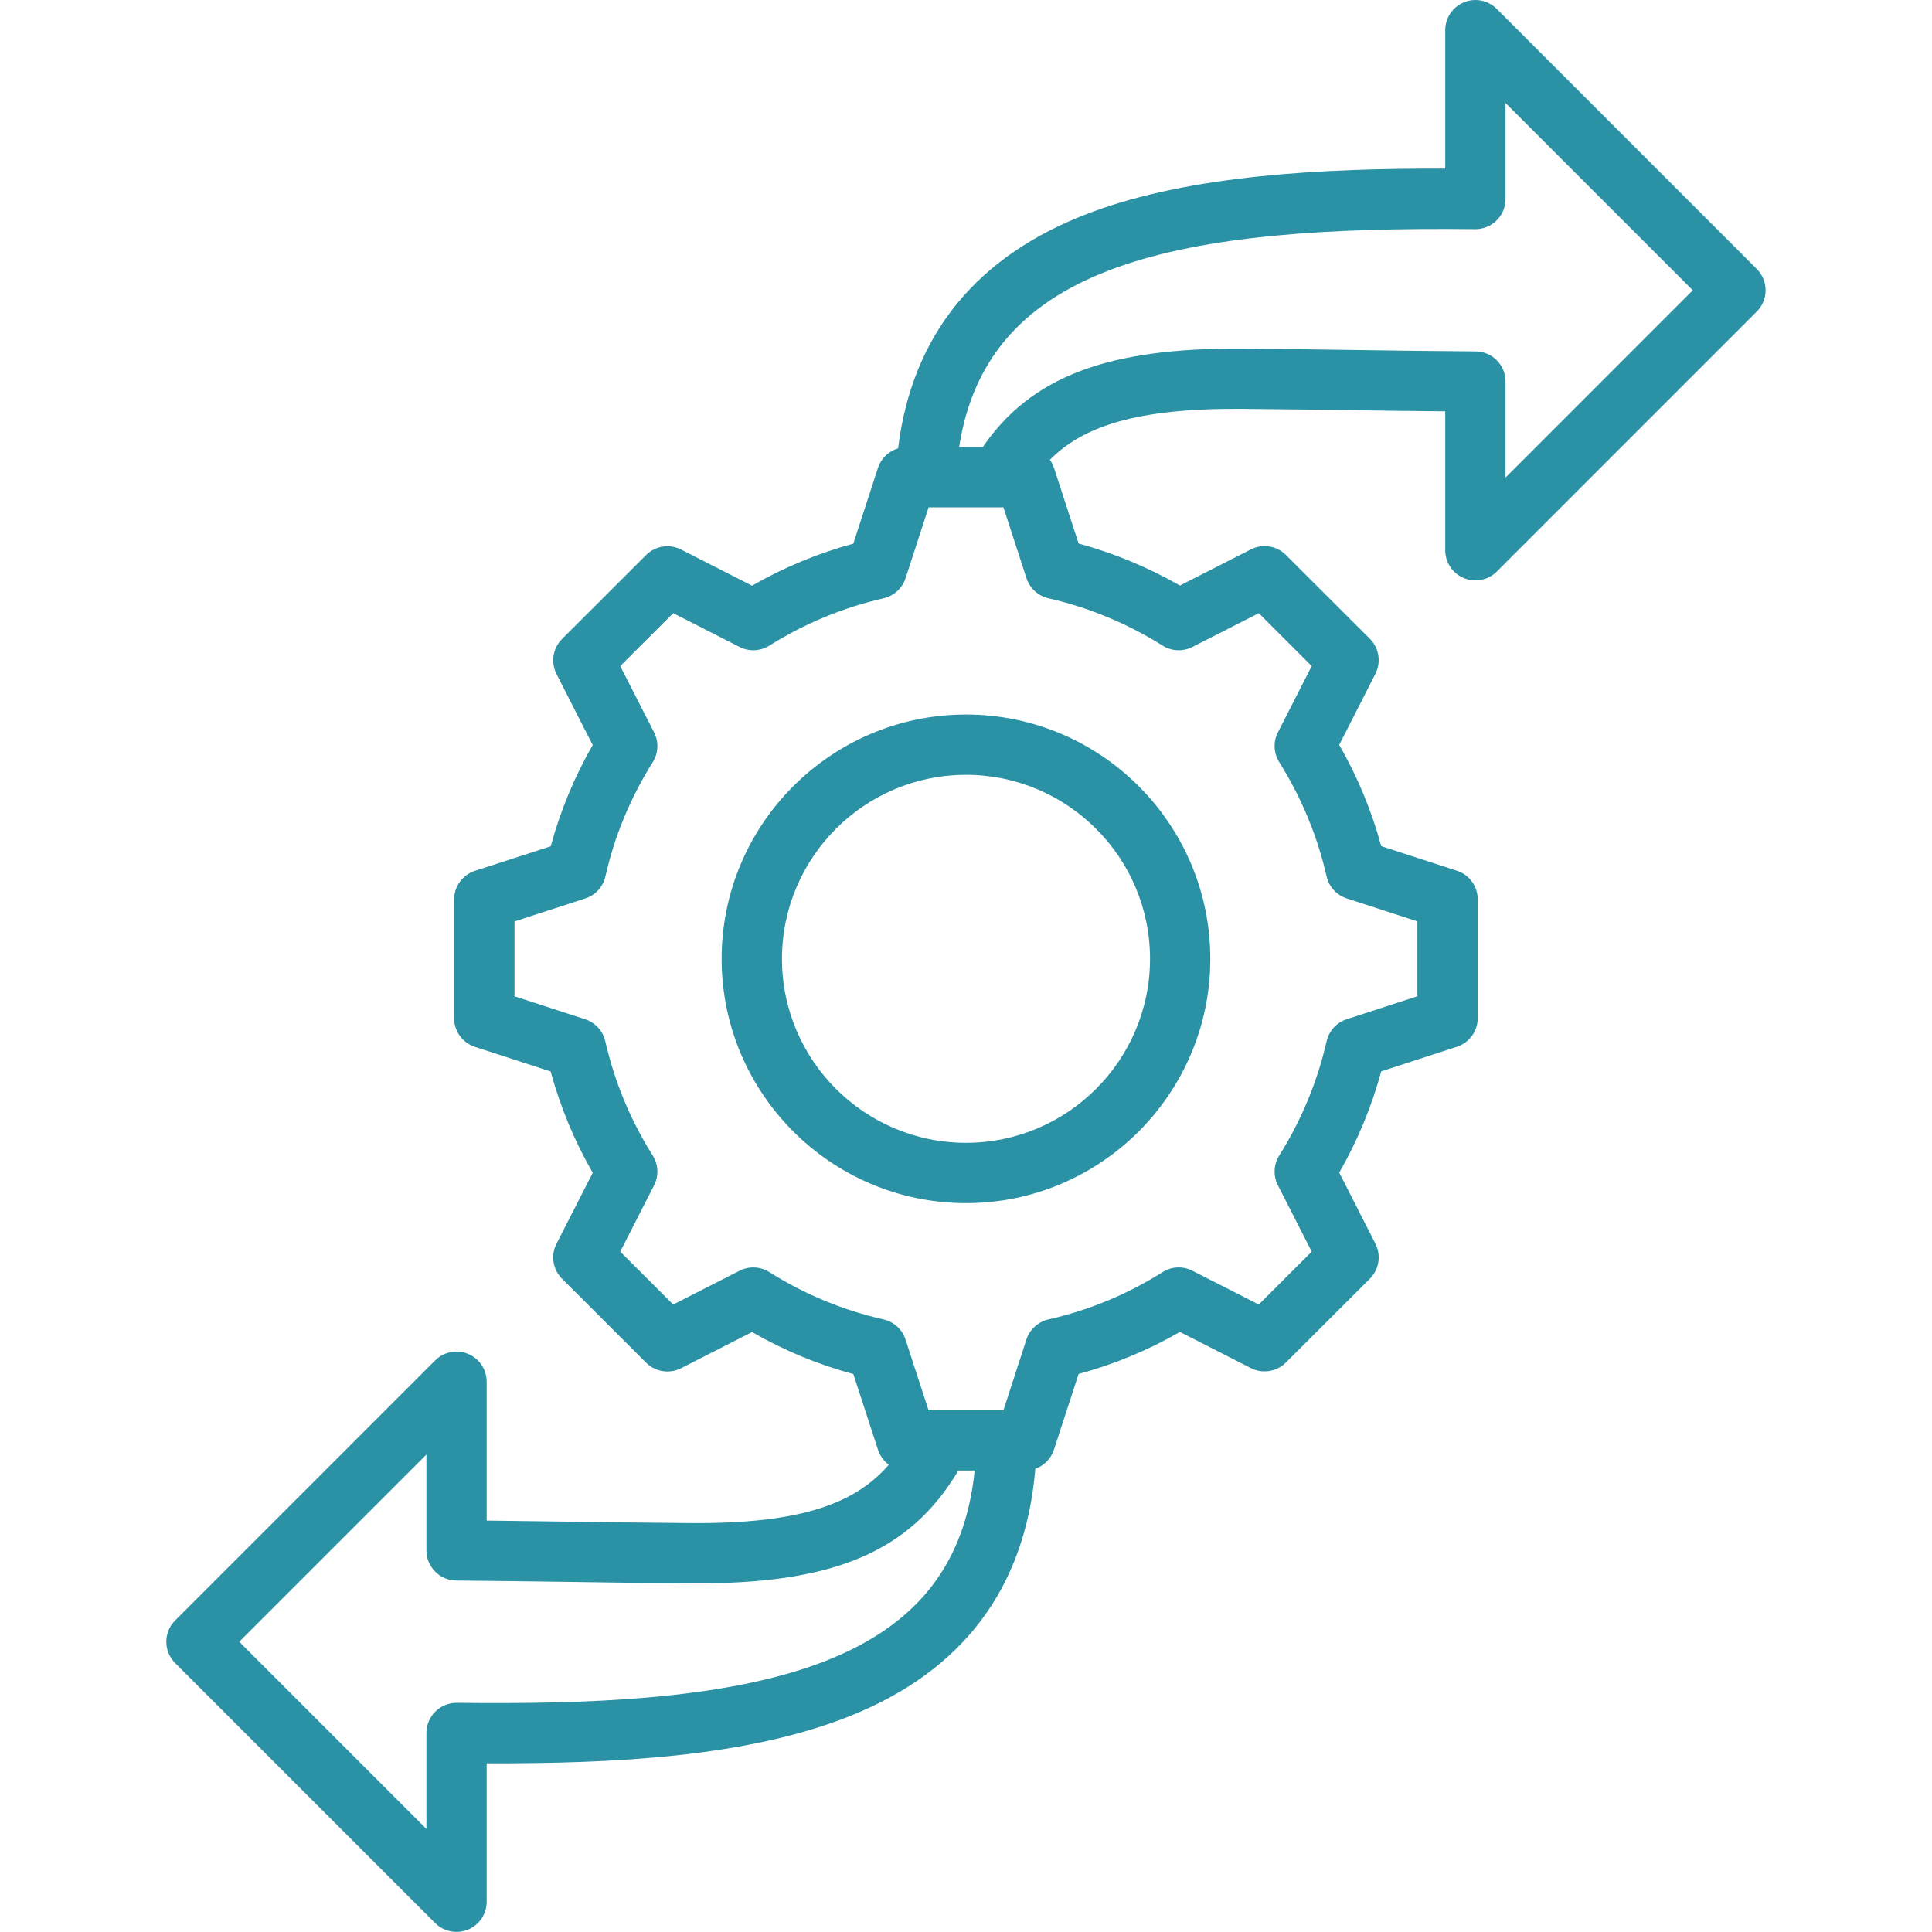 <svg xmlns="http://www.w3.org/2000/svg" width="64" height="64" viewBox="0 0 64 64" fill="none"><path d="M58.195 8.91L49.581 0.294C49.295 0.007 48.866 -0.078 48.492 0.077C48.118 0.232 47.875 0.596 47.875 1.001V5.586C43.853 5.574 39.451 5.789 36.103 7.05C32.347 8.465 30.215 11.089 29.75 14.852C29.441 14.945 29.187 15.181 29.084 15.499L28.266 18.01C27.092 18.329 25.968 18.795 24.912 19.401L22.561 18.204C22.176 18.007 21.707 18.081 21.401 18.387L18.62 21.165C18.314 21.471 18.238 21.94 18.435 22.326L19.328 24.082L19.635 24.679C19.026 25.737 18.56 26.862 18.244 28.034L15.735 28.847C15.323 28.981 15.043 29.365 15.043 29.797V33.73C15.043 34.162 15.322 34.546 15.735 34.68L18.241 35.494C18.56 36.667 19.026 37.792 19.635 38.85L18.435 41.201C18.237 41.587 18.312 42.056 18.62 42.362L21.401 45.14C21.707 45.446 22.176 45.52 22.562 45.324L24.912 44.126C25.968 44.735 27.092 45.201 28.267 45.517L29.085 48.027C29.151 48.231 29.279 48.401 29.442 48.522C28.343 49.789 26.57 50.487 22.842 50.454C21.014 50.439 19.971 50.424 18.867 50.407C18.076 50.396 17.262 50.384 16.122 50.371V45.772C16.122 45.369 15.879 45.004 15.505 44.849C15.131 44.694 14.702 44.78 14.416 45.065L5.802 53.679C5.412 54.069 5.412 54.701 5.802 55.091L14.416 63.705C14.607 63.896 14.862 63.997 15.122 63.997C15.251 63.997 15.381 63.972 15.505 63.921C15.879 63.766 16.122 63.402 16.122 62.997V58.412C20.39 58.426 24.715 58.201 28.09 56.872C31.881 55.38 33.965 52.617 34.296 48.655C34.582 48.554 34.815 48.325 34.913 48.024L35.731 45.514C36.906 45.197 38.03 44.73 39.086 44.122L41.436 45.32C41.821 45.516 42.29 45.442 42.596 45.137L45.379 42.359C45.685 42.052 45.758 41.584 45.562 41.197L44.364 38.846C44.971 37.786 45.437 36.661 45.755 35.49L48.261 34.676C48.672 34.542 48.952 34.159 48.952 33.726V29.794C48.952 29.361 48.673 28.977 48.261 28.844L45.755 28.03C45.437 26.857 44.971 25.734 44.364 24.674L45.562 22.321C45.758 21.935 45.685 21.467 45.379 21.161L42.596 18.382C42.29 18.077 41.822 18.004 41.436 18.2L39.085 19.397C38.03 18.791 36.905 18.325 35.731 18.006L34.913 15.495C34.882 15.399 34.836 15.31 34.78 15.23C35.858 14.145 37.599 13.517 41.155 13.544C42.843 13.559 43.88 13.575 44.881 13.589C45.771 13.602 46.622 13.615 47.875 13.626V18.227C47.875 18.631 48.118 18.996 48.492 19.151C48.616 19.202 48.746 19.227 48.875 19.227C49.135 19.227 49.391 19.126 49.581 18.935L58.195 10.321C58.585 9.934 58.585 9.301 58.195 8.91ZM27.36 55.016C24.03 56.327 19.312 56.456 15.136 56.409C14.868 56.405 14.612 56.51 14.422 56.697C14.232 56.885 14.126 57.141 14.126 57.407V60.586L7.925 54.385L14.126 48.184V51.359C14.126 51.907 14.569 52.352 15.116 52.357C16.803 52.372 17.838 52.389 18.84 52.402C19.947 52.419 20.992 52.435 22.826 52.449C27.565 52.495 30.13 51.435 31.747 48.714H32.287C31.97 51.81 30.385 53.825 27.36 55.016ZM38.514 21.387C38.811 21.575 39.185 21.591 39.498 21.432L41.699 20.312L43.452 22.064L42.332 24.261C42.172 24.574 42.19 24.947 42.376 25.246C43.112 26.42 43.64 27.695 43.946 29.034C44.025 29.376 44.277 29.652 44.611 29.761L46.953 30.522V33.002L44.611 33.764C44.277 33.872 44.025 34.149 43.946 34.491C43.64 35.831 43.112 37.105 42.376 38.279C42.19 38.576 42.172 38.949 42.332 39.262L43.452 41.462L41.699 43.214L39.498 42.094C39.185 41.934 38.81 41.951 38.512 42.14C37.346 42.876 36.075 43.404 34.732 43.707C34.389 43.785 34.112 44.039 34.002 44.372L33.239 46.719H30.76L29.996 44.372C29.887 44.037 29.61 43.785 29.266 43.707C27.924 43.404 26.652 42.876 25.486 42.14C25.189 41.952 24.814 41.935 24.5 42.094L22.3 43.214L20.546 41.462L21.667 39.266C21.827 38.952 21.811 38.577 21.623 38.279C20.886 37.109 20.357 35.835 20.051 34.492C19.972 34.15 19.72 33.874 19.386 33.765L17.044 33.004V30.524L19.389 29.762C19.724 29.654 19.977 29.376 20.055 29.032C20.357 27.694 20.885 26.421 21.623 25.249C21.811 24.95 21.828 24.574 21.667 24.26L20.546 22.065L22.301 20.312L24.501 21.432C24.814 21.591 25.187 21.575 25.486 21.387C26.654 20.654 27.926 20.126 29.27 19.819C29.612 19.74 29.889 19.487 29.997 19.154L30.761 16.807H33.24L34.004 19.154C34.112 19.487 34.389 19.74 34.731 19.819C36.074 20.125 37.346 20.654 38.514 21.387ZM49.873 15.819V12.64C49.873 12.091 49.431 11.645 48.882 11.641C47.057 11.626 46.015 11.611 44.911 11.595C43.906 11.58 42.867 11.565 41.172 11.549C36.721 11.514 34.167 12.464 32.555 14.809H31.773C32.715 8.685 39.052 7.482 48.864 7.591H48.875C49.137 7.591 49.39 7.487 49.577 7.302C49.767 7.115 49.873 6.859 49.873 6.592V3.412L56.075 9.616L49.873 15.819ZM23.905 31.762C23.905 36.225 27.537 39.855 32.001 39.855C36.464 39.855 40.093 36.225 40.093 31.762C40.093 27.3 36.464 23.67 32.001 23.67C27.537 23.67 23.905 27.3 23.905 31.762ZM38.096 31.762C38.096 35.122 35.362 37.857 32.001 37.857C28.639 37.857 25.904 35.124 25.904 31.762C25.904 28.402 28.639 25.667 32.001 25.667C35.362 25.669 38.096 28.402 38.096 31.762Z" fill="#2B92A5"></path></svg>